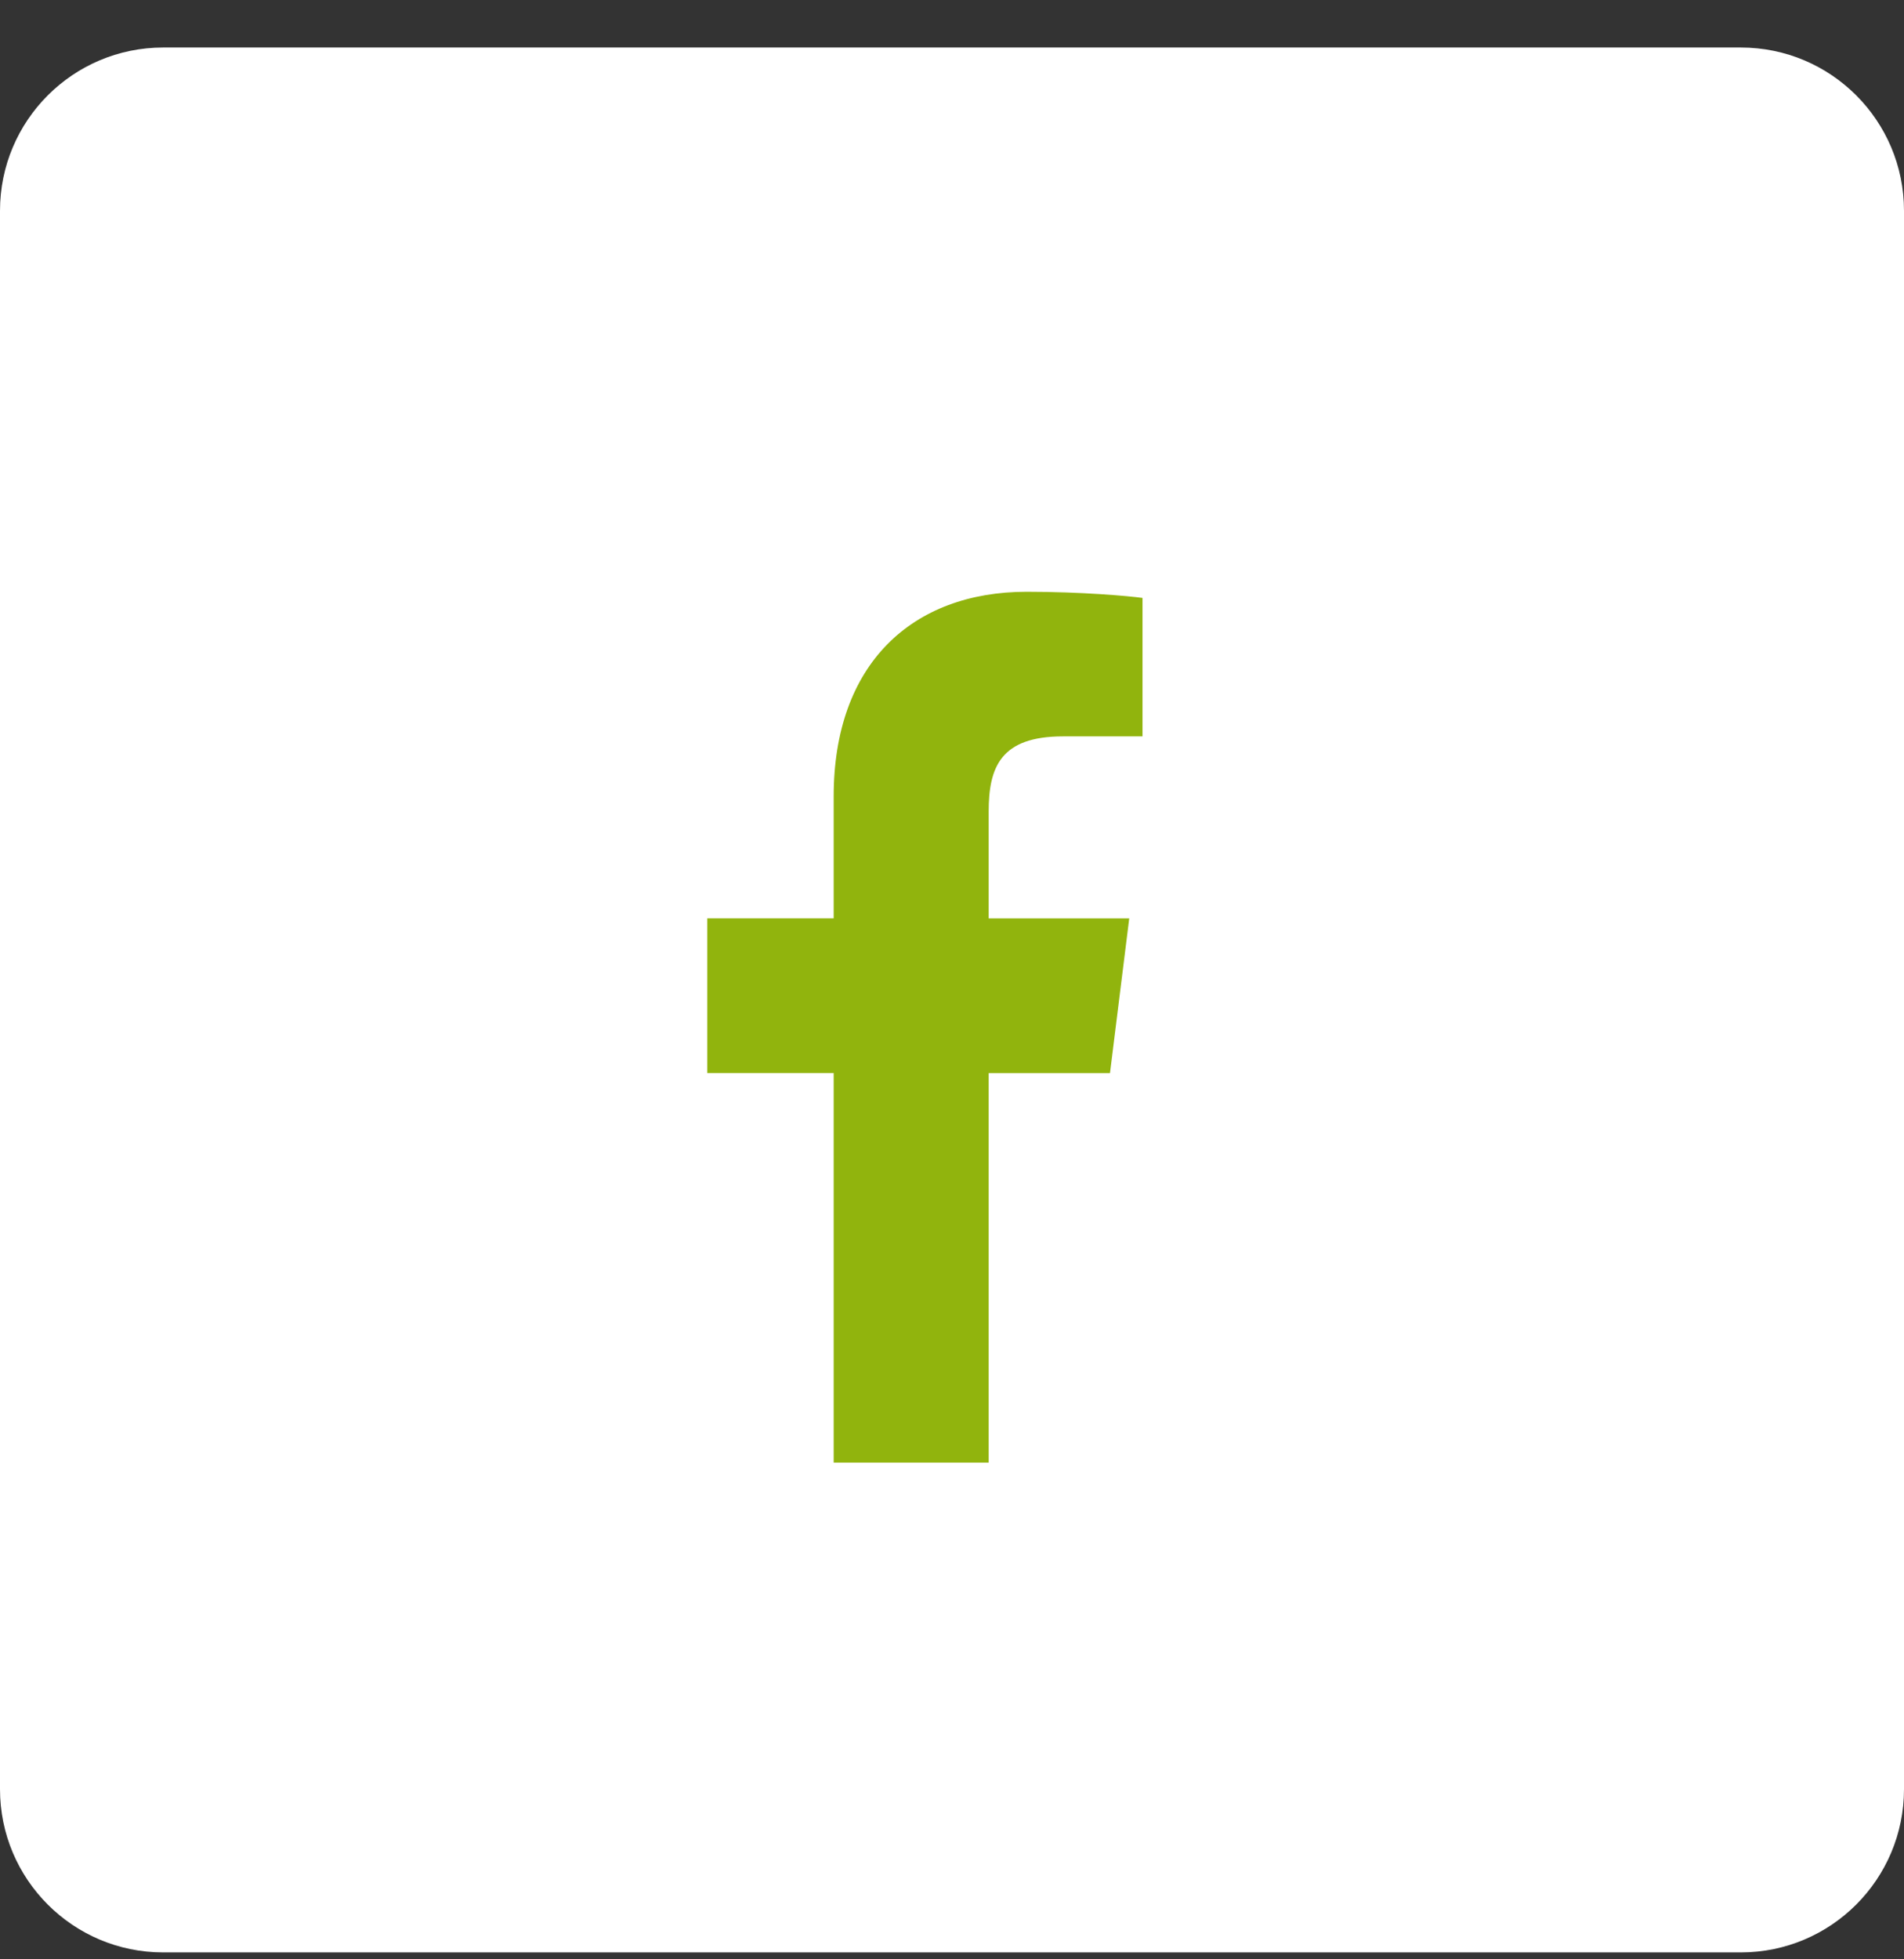 <svg width="35" height="36" viewBox="0 0 35 36" fill="none" xmlns="http://www.w3.org/2000/svg">
<rect x="0" y="0" width="35" height="36" fill="#333333" stroke="none"/>
<path d="M0 3.873C0 2.216 1.343 0.873 3 0.873H32C33.657 0.873 35 2.216 35 3.873V32.873C35 34.53 33.657 35.873 32 35.873H3C1.343 35.873 0 34.53 0 32.873V3.873Z" fill="white"/>
<path d="M19.541 13.53H21.002V10.986C20.75 10.951 19.883 10.873 18.874 10.873C16.768 10.873 15.325 12.198 15.325 14.632V16.873H13.001V19.717H15.325V26.873H18.174V19.718H20.404L20.758 16.874H18.174V14.914C18.174 14.092 18.396 13.53 19.541 13.53Z" fill="#91B40D"/>
</svg>
